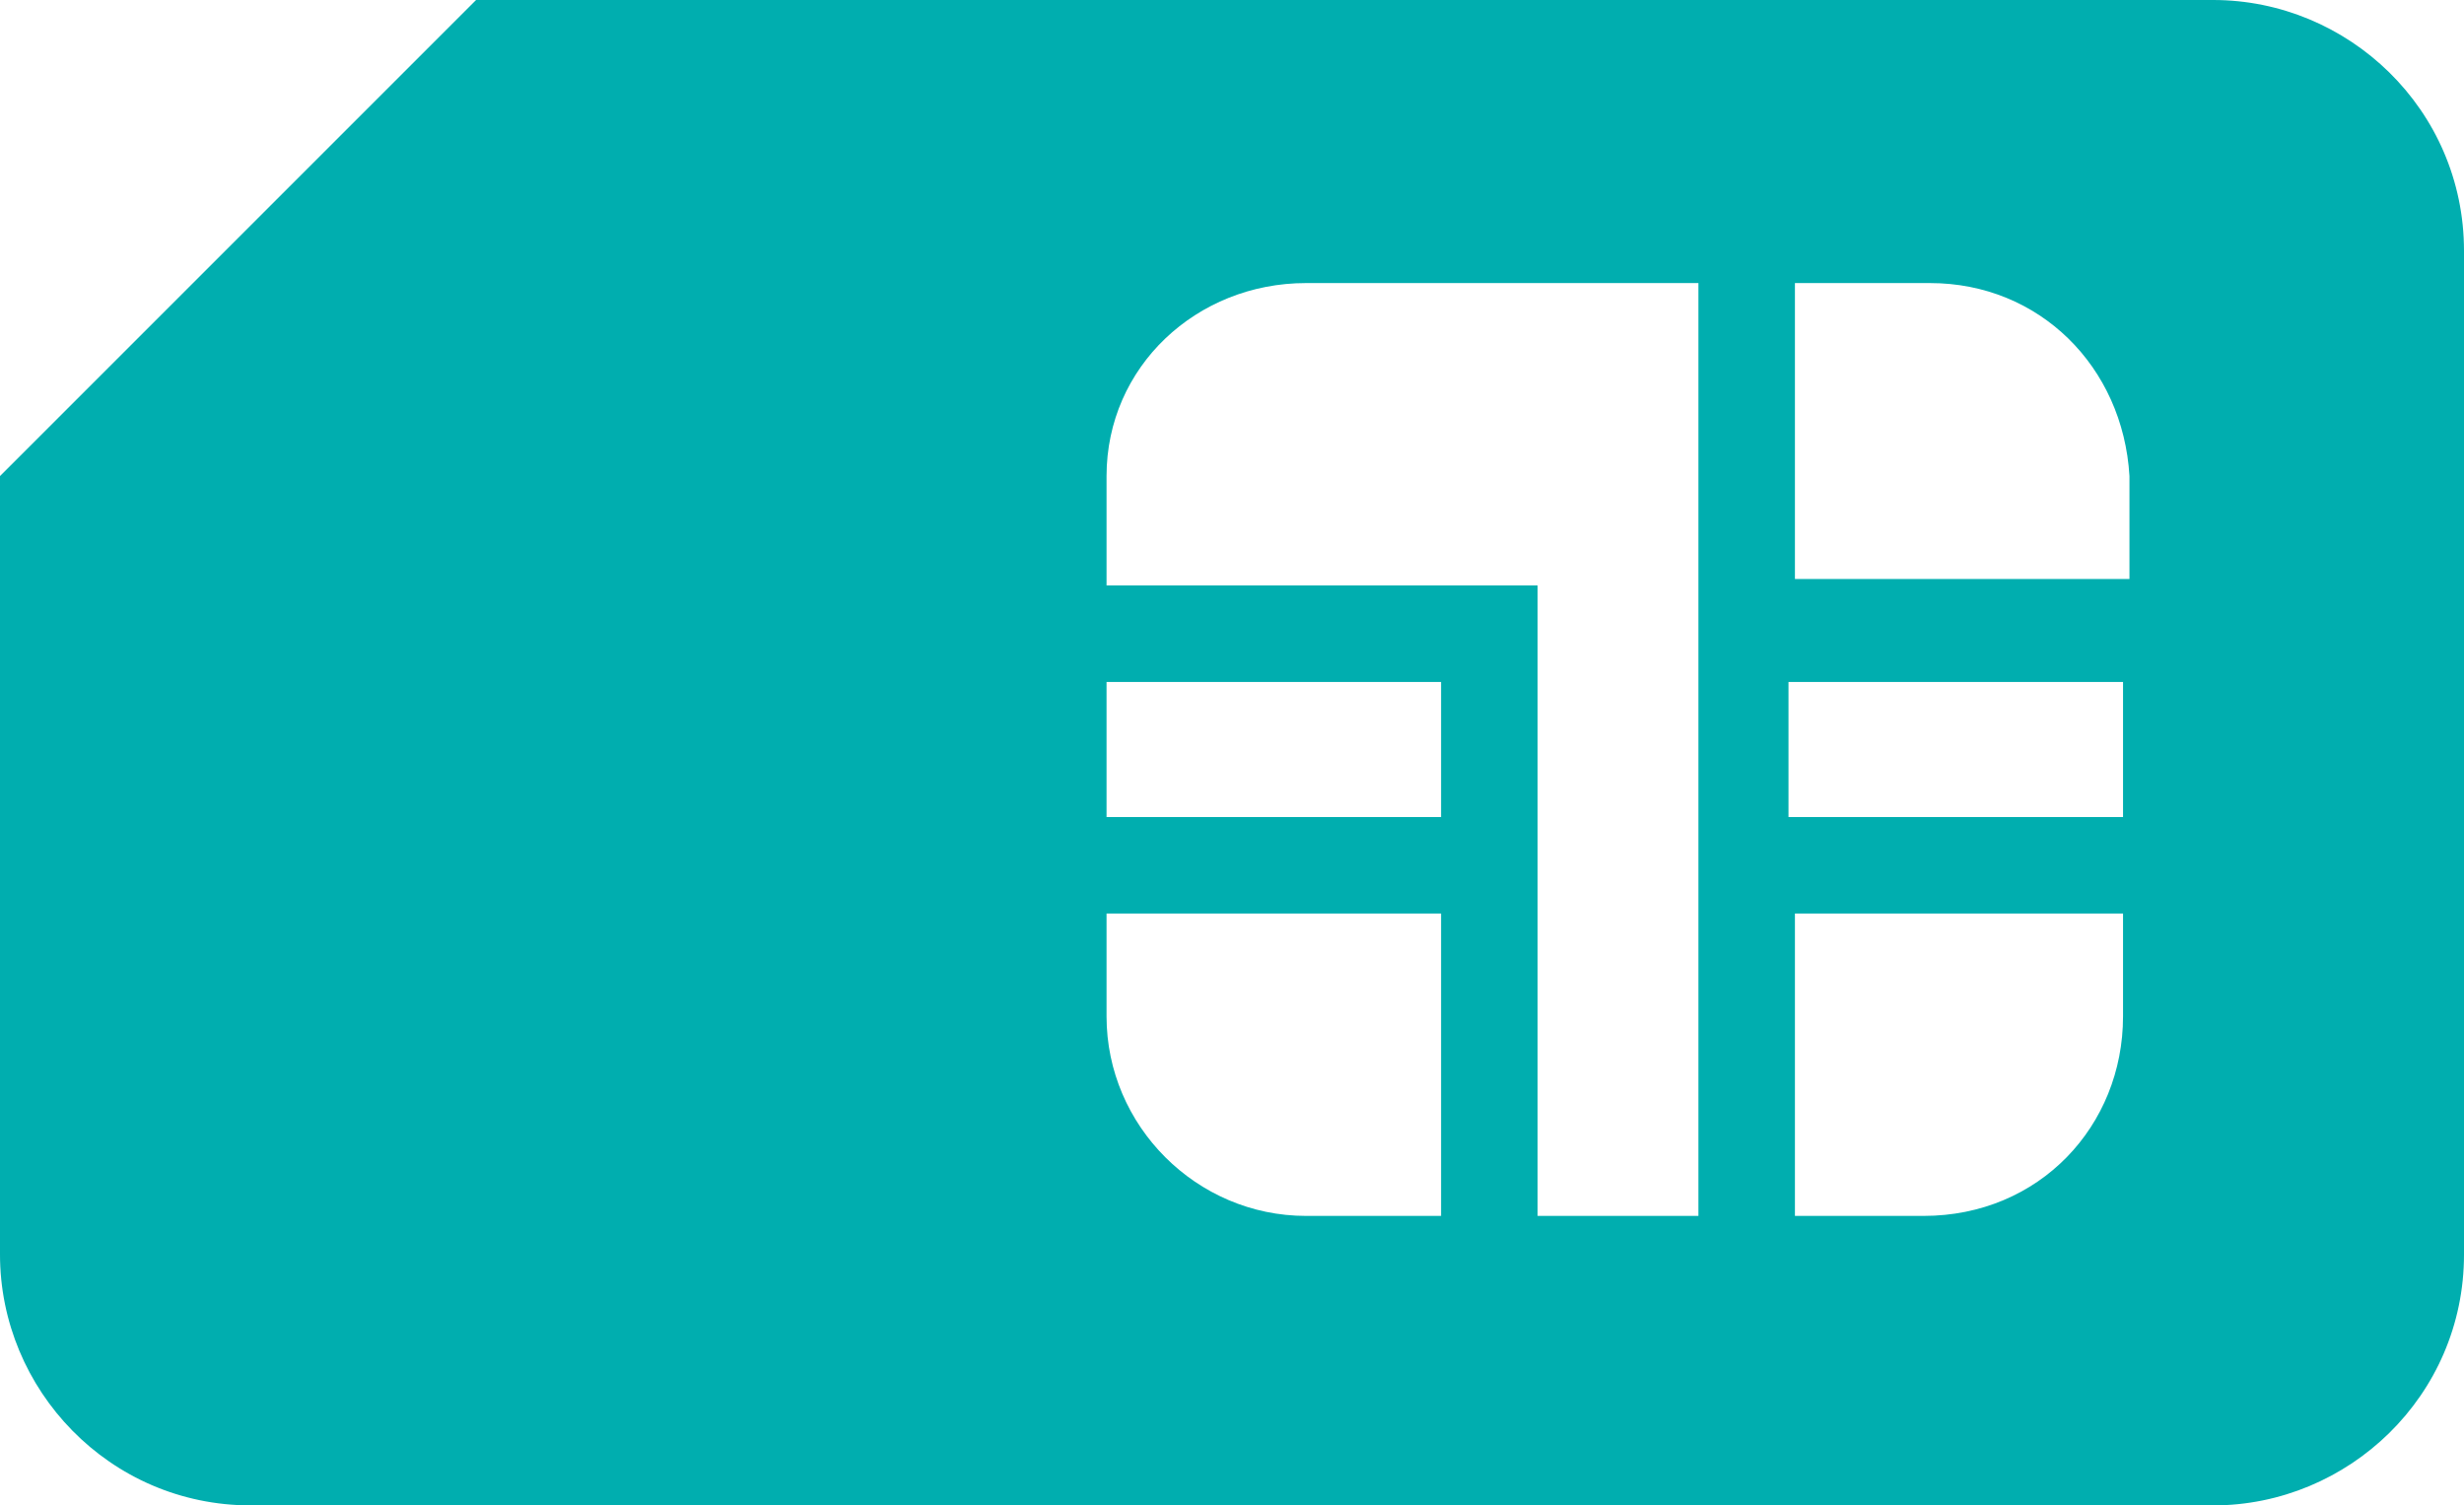 <?xml version="1.0" encoding="utf-8"?>
<!-- Generator: Adobe Illustrator 28.1.0, SVG Export Plug-In . SVG Version: 6.00 Build 0)  -->
<svg version="1.1" id="Layer_1" xmlns="http://www.w3.org/2000/svg" xmlns:xlink="http://www.w3.org/1999/xlink" x="0px" y="0px"
	 viewBox="0 0 38.3 23.4" style="enable-background:new 0 0 38.3 23.4;" xml:space="preserve">
<style type="text/css">
	.st0{fill:#00AEAF;}
</style>
<path class="st0" d="M34.4,0h-27L0,7.4v12.1c0,2.1,1.7,3.9,3.9,3.9h30.5c2.1,0,3.9-1.7,3.9-3.9v0l0,0V3.9C38.3,1.7,36.5,0,34.4,0
	L34.4,0z M22.4,12.7h-5.2v-2.1h5.2L22.4,12.7z M17.2,15.8v-1.6h5.2v4.7h-2.1C18.6,18.9,17.2,17.5,17.2,15.8
	C17.2,15.8,17.2,15.8,17.2,15.8L17.2,15.8z M29.9,18.9h-6V9.1h-6.7V7.4c0-1.7,1.4-3,3.1-3H30c1.7,0,3,1.3,3.1,3v1.6h-5.2V4.4h-1.5
	v14.5h1.5v-4.7H33v1.6C33,17.5,31.7,18.9,29.9,18.9L29.9,18.9z M33,10.6v2.1h-5.2v-2.1L33,10.6z"/>
</svg>
